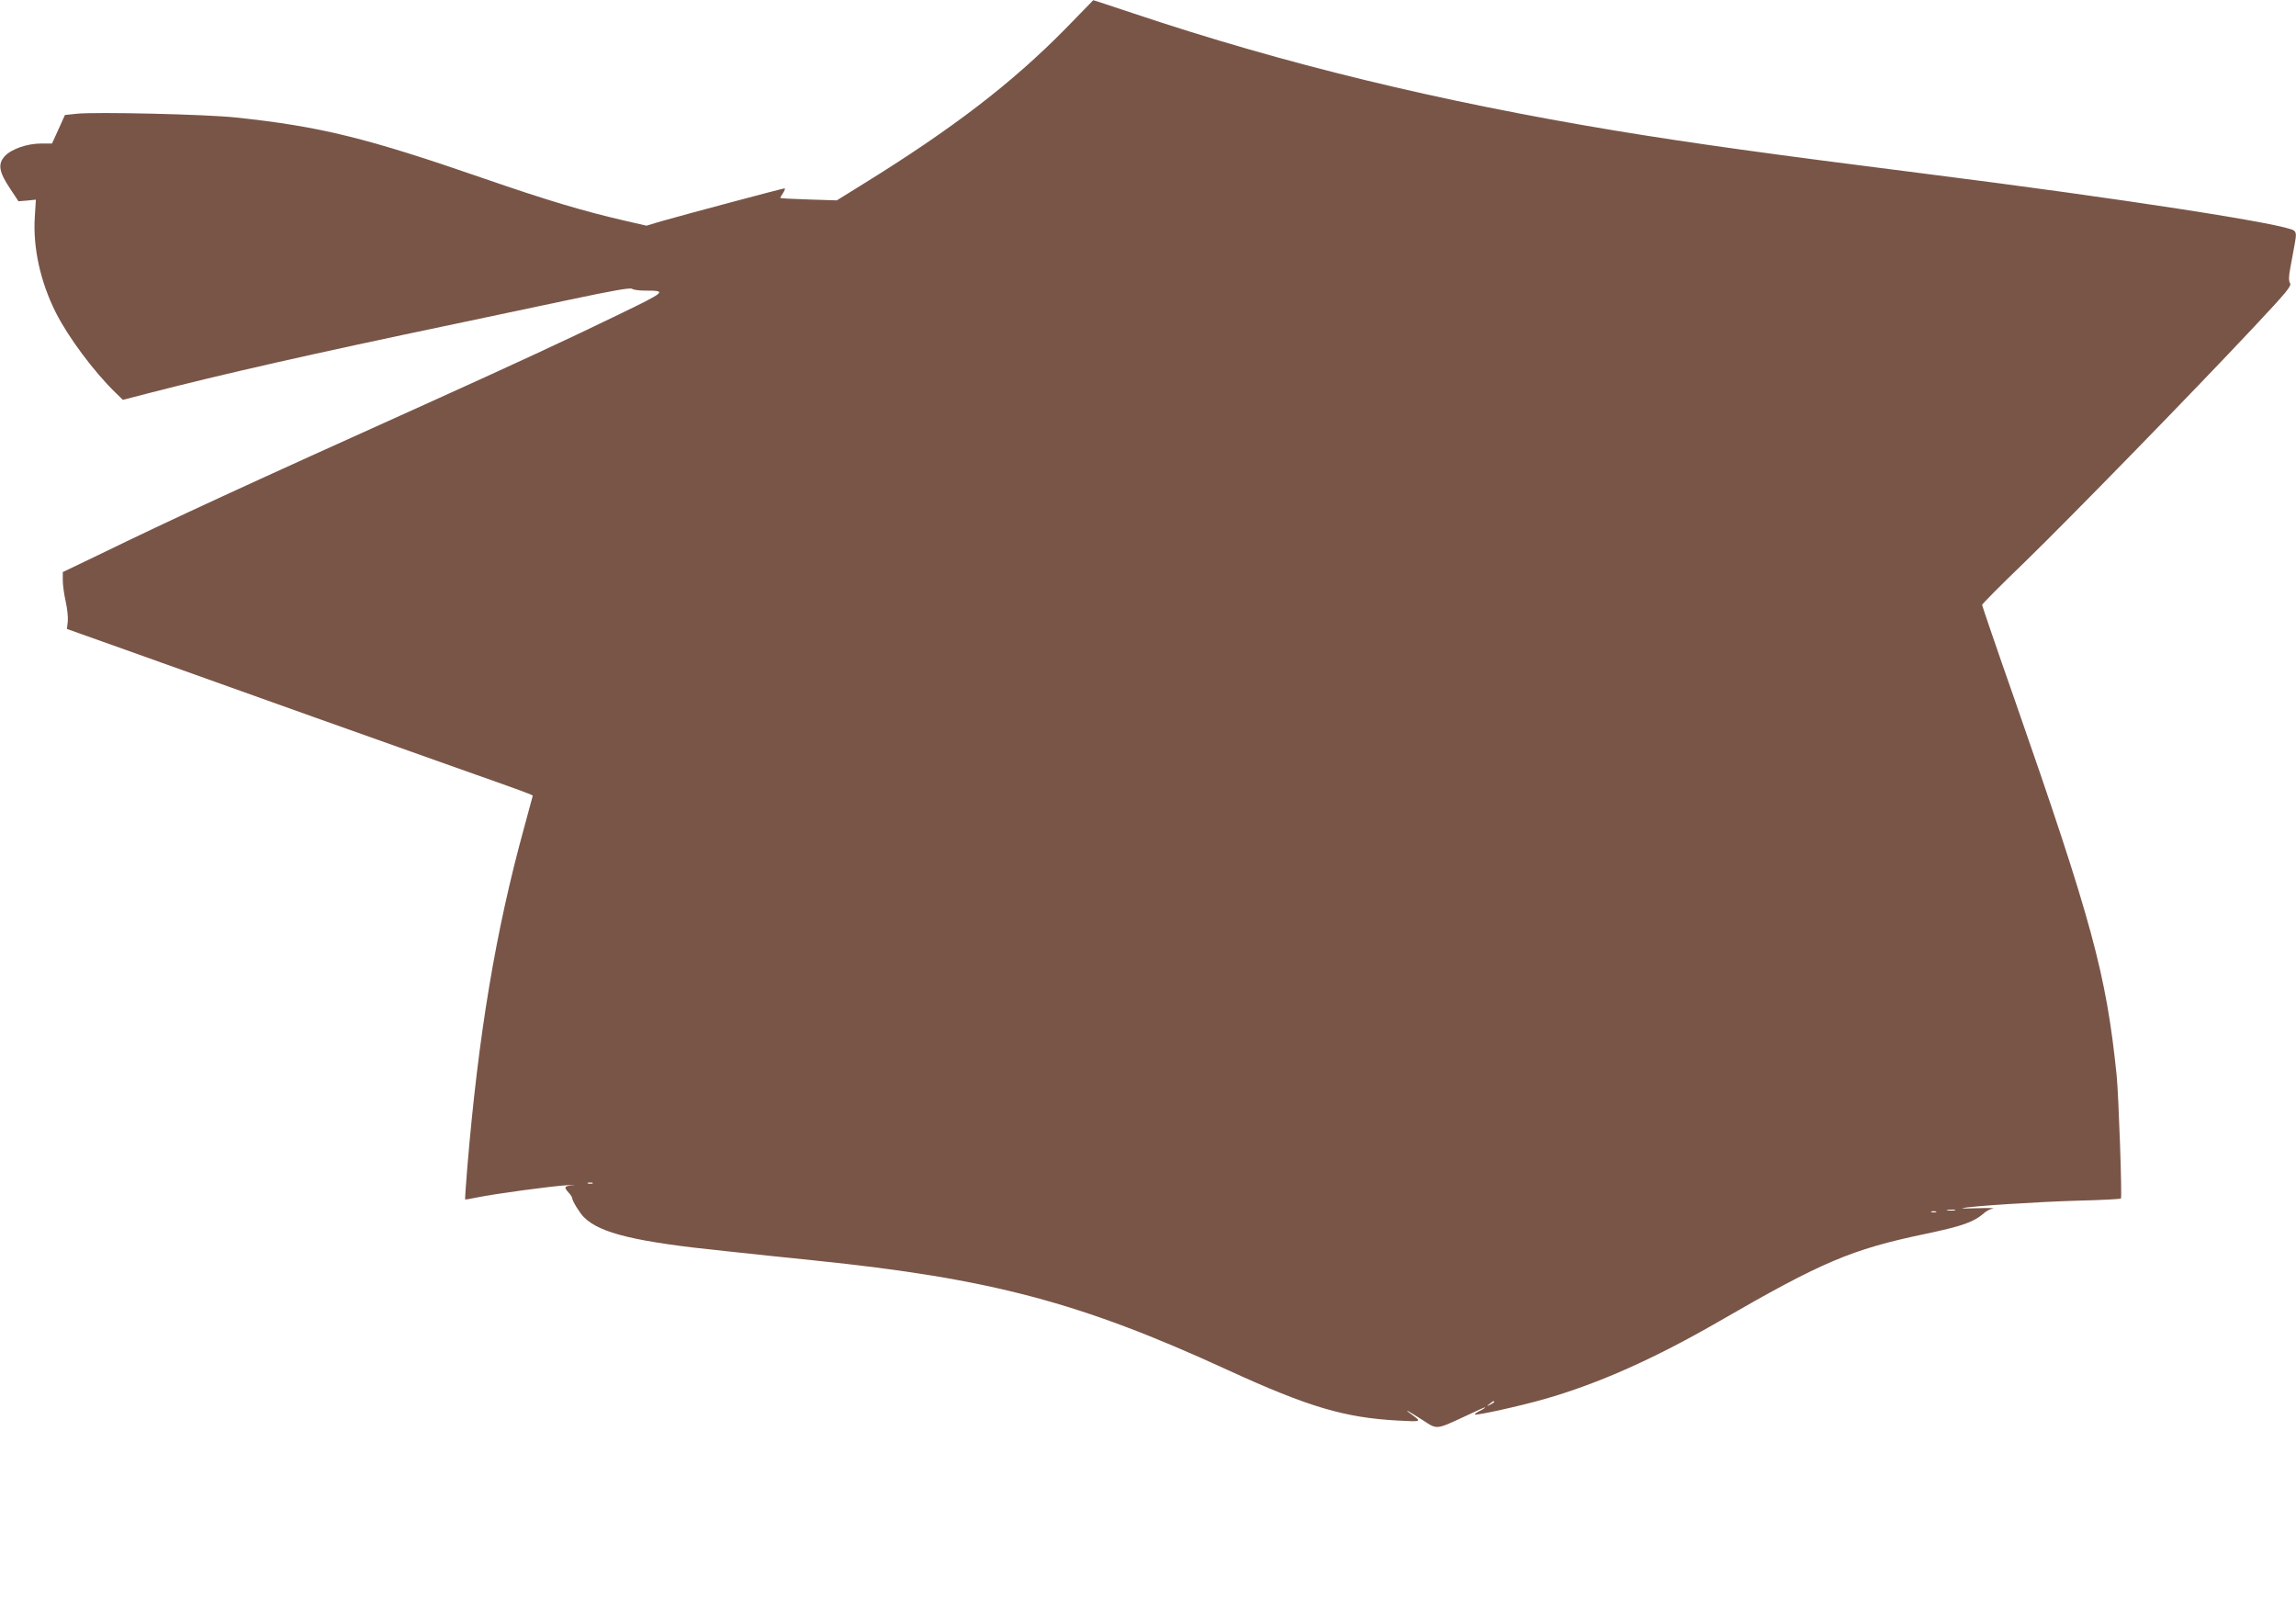 <?xml version="1.0" standalone="no"?>
<!DOCTYPE svg PUBLIC "-//W3C//DTD SVG 20010904//EN"
 "http://www.w3.org/TR/2001/REC-SVG-20010904/DTD/svg10.dtd">
<svg version="1.0" xmlns="http://www.w3.org/2000/svg"
 width="1280pt" height="892pt" viewBox="0 0 1280 892"
 preserveAspectRatio="xMidYMid meet">
<g transform="translate(0,892) scale(0.1,-0.1)"
fill="#795548" stroke="none">
<path d="M5940 8760 c-297 -302 -627 -556 -1130 -867 l-145 -90 -158 5 c-86 3
-157 6 -157 9 0 2 7 15 16 28 9 14 12 25 8 25 -10 0 -557 -146 -690 -184 l-80
-24 -122 28 c-233 54 -428 112 -784 235 -656 227 -912 290 -1383 340 -166 18
-781 32 -887 21 l-66 -7 -36 -80 -36 -79 -60 0 c-79 0 -167 -31 -204 -71 -39
-44 -32 -87 30 -180 l47 -71 48 4 49 5 -6 -96 c-11 -171 31 -362 117 -533 69
-137 211 -328 331 -445 l43 -42 135 35 c427 110 917 221 1715 388 171 36 460
97 644 136 231 49 337 68 345 60 5 -5 37 -10 70 -10 127 0 122 -4 -142 -132
-275 -134 -606 -287 -1062 -493 -1012 -456 -1423 -645 -1842 -849 l-198 -95 0
-46 c0 -25 7 -78 16 -117 9 -39 14 -90 12 -112 l-5 -42 326 -116 c878 -314
1304 -466 1846 -658 391 -138 425 -151 425 -156 0 -1 -22 -83 -49 -181 -158
-575 -254 -1150 -316 -1893 -8 -96 -13 -175 -12 -176 1 -2 31 4 67 11 96 20
414 63 500 68 41 2 56 2 33 0 -48 -5 -51 -10 -23 -41 11 -12 20 -26 20 -31 0
-15 42 -83 65 -106 90 -90 290 -138 788 -189 136 -15 358 -38 495 -52 984
-101 1486 -234 2302 -609 456 -209 656 -268 957 -284 134 -7 131 -8 62 42 -37
28 -1 8 75 -41 80 -52 70 -53 244 28 56 27 102 47 102 45 0 -3 -14 -12 -31
-20 -17 -9 -29 -18 -27 -20 7 -7 256 48 388 86 299 85 615 226 975 434 573
331 735 400 1145 486 214 45 273 66 335 120 11 9 31 20 45 22 14 3 -22 4 -80
2 -58 -2 -98 -2 -90 0 37 11 427 36 643 42 131 3 239 9 241 12 7 11 -13 582
-24 688 -58 564 -137 856 -571 2100 -99 282 -179 517 -179 521 0 5 107 113
238 239 254 247 935 945 1279 1312 180 192 209 227 200 242 -8 13 -8 36 1 84
7 36 17 94 24 130 10 55 10 67 -2 79 -38 36 -961 179 -2045 316 -893 113
-1308 171 -1735 241 -990 164 -1852 373 -2690 654 -124 41 -225 75 -225 74 0
0 -70 -72 -155 -159z m-2637 -6437 c-7 -2 -19 -2 -25 0 -7 3 -2 5 12 5 14 0
19 -2 13 -5z m7595 -150 c-10 -2 -28 -2 -40 0 -13 2 -5 4 17 4 22 1 32 -1 23
-4z m-105 -10 c-7 -2 -19 -2 -25 0 -7 3 -2 5 12 5 14 0 19 -2 13 -5z m-2463
-1058 c0 -2 -10 -9 -22 -15 -22 -11 -22 -10 -4 4 21 17 26 19 26 11z"/>
</g>
</svg>
